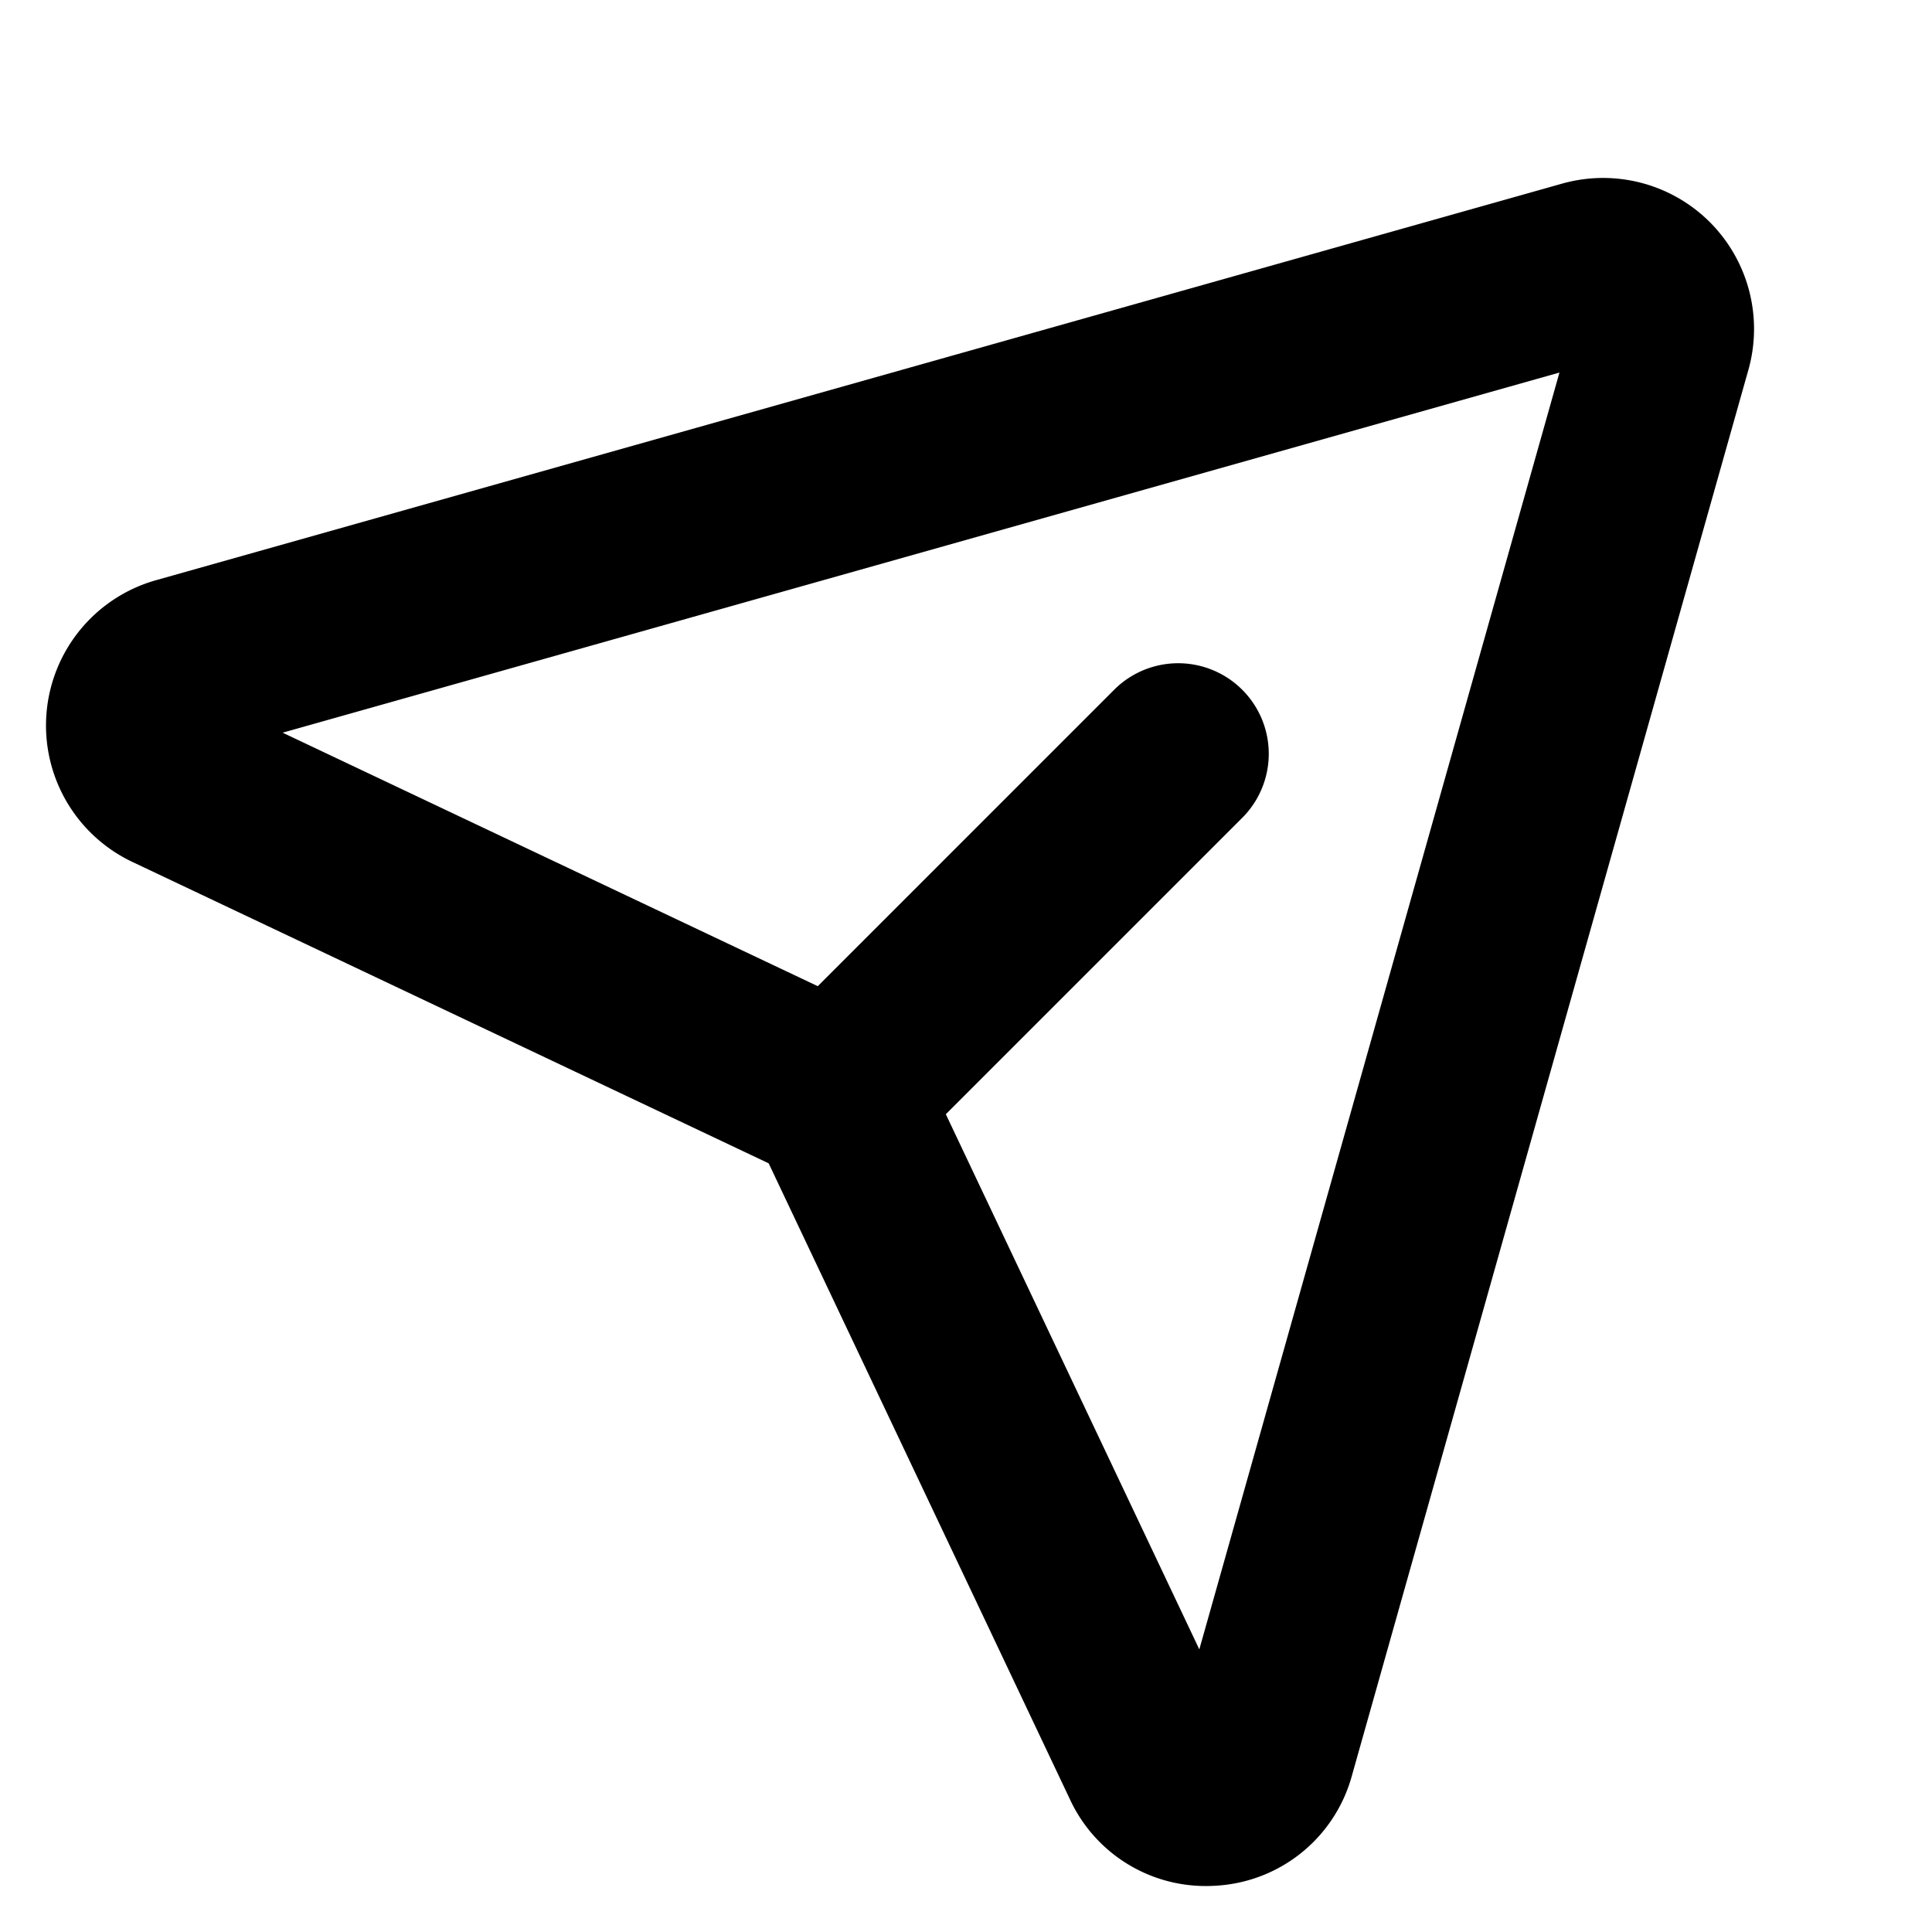 <?xml version="1.0" encoding="utf-8"?><!-- Uploaded to: SVG Repo, www.svgrepo.com, Generator: SVG Repo Mixer Tools -->
<svg fill="#000000" width="800px" height="800px" viewBox="0 0 256 256" id="Flat" xmlns="http://www.w3.org/2000/svg">
  <path d="M226.564,29.436a20.011,20.011,0,0,0-19.571-5.106v-.001L20.665,76.882a20.001,20.001,0,0,0-3.132,37.324l84.319,39.941L141.794,238.467a19.817,19.817,0,0,0,18.019,11.441q.858,0,1.729-.073a19.838,19.838,0,0,0,17.577-14.5L231.671,49.007A20.017,20.017,0,0,0,226.564,29.436ZM158.916,218.55l-33.588-70.907,39.275-39.275a12,12,0,0,0-16.971-16.971l-39.275,39.276L37.45,97.084,206.634,49.366Z"/>
</svg>